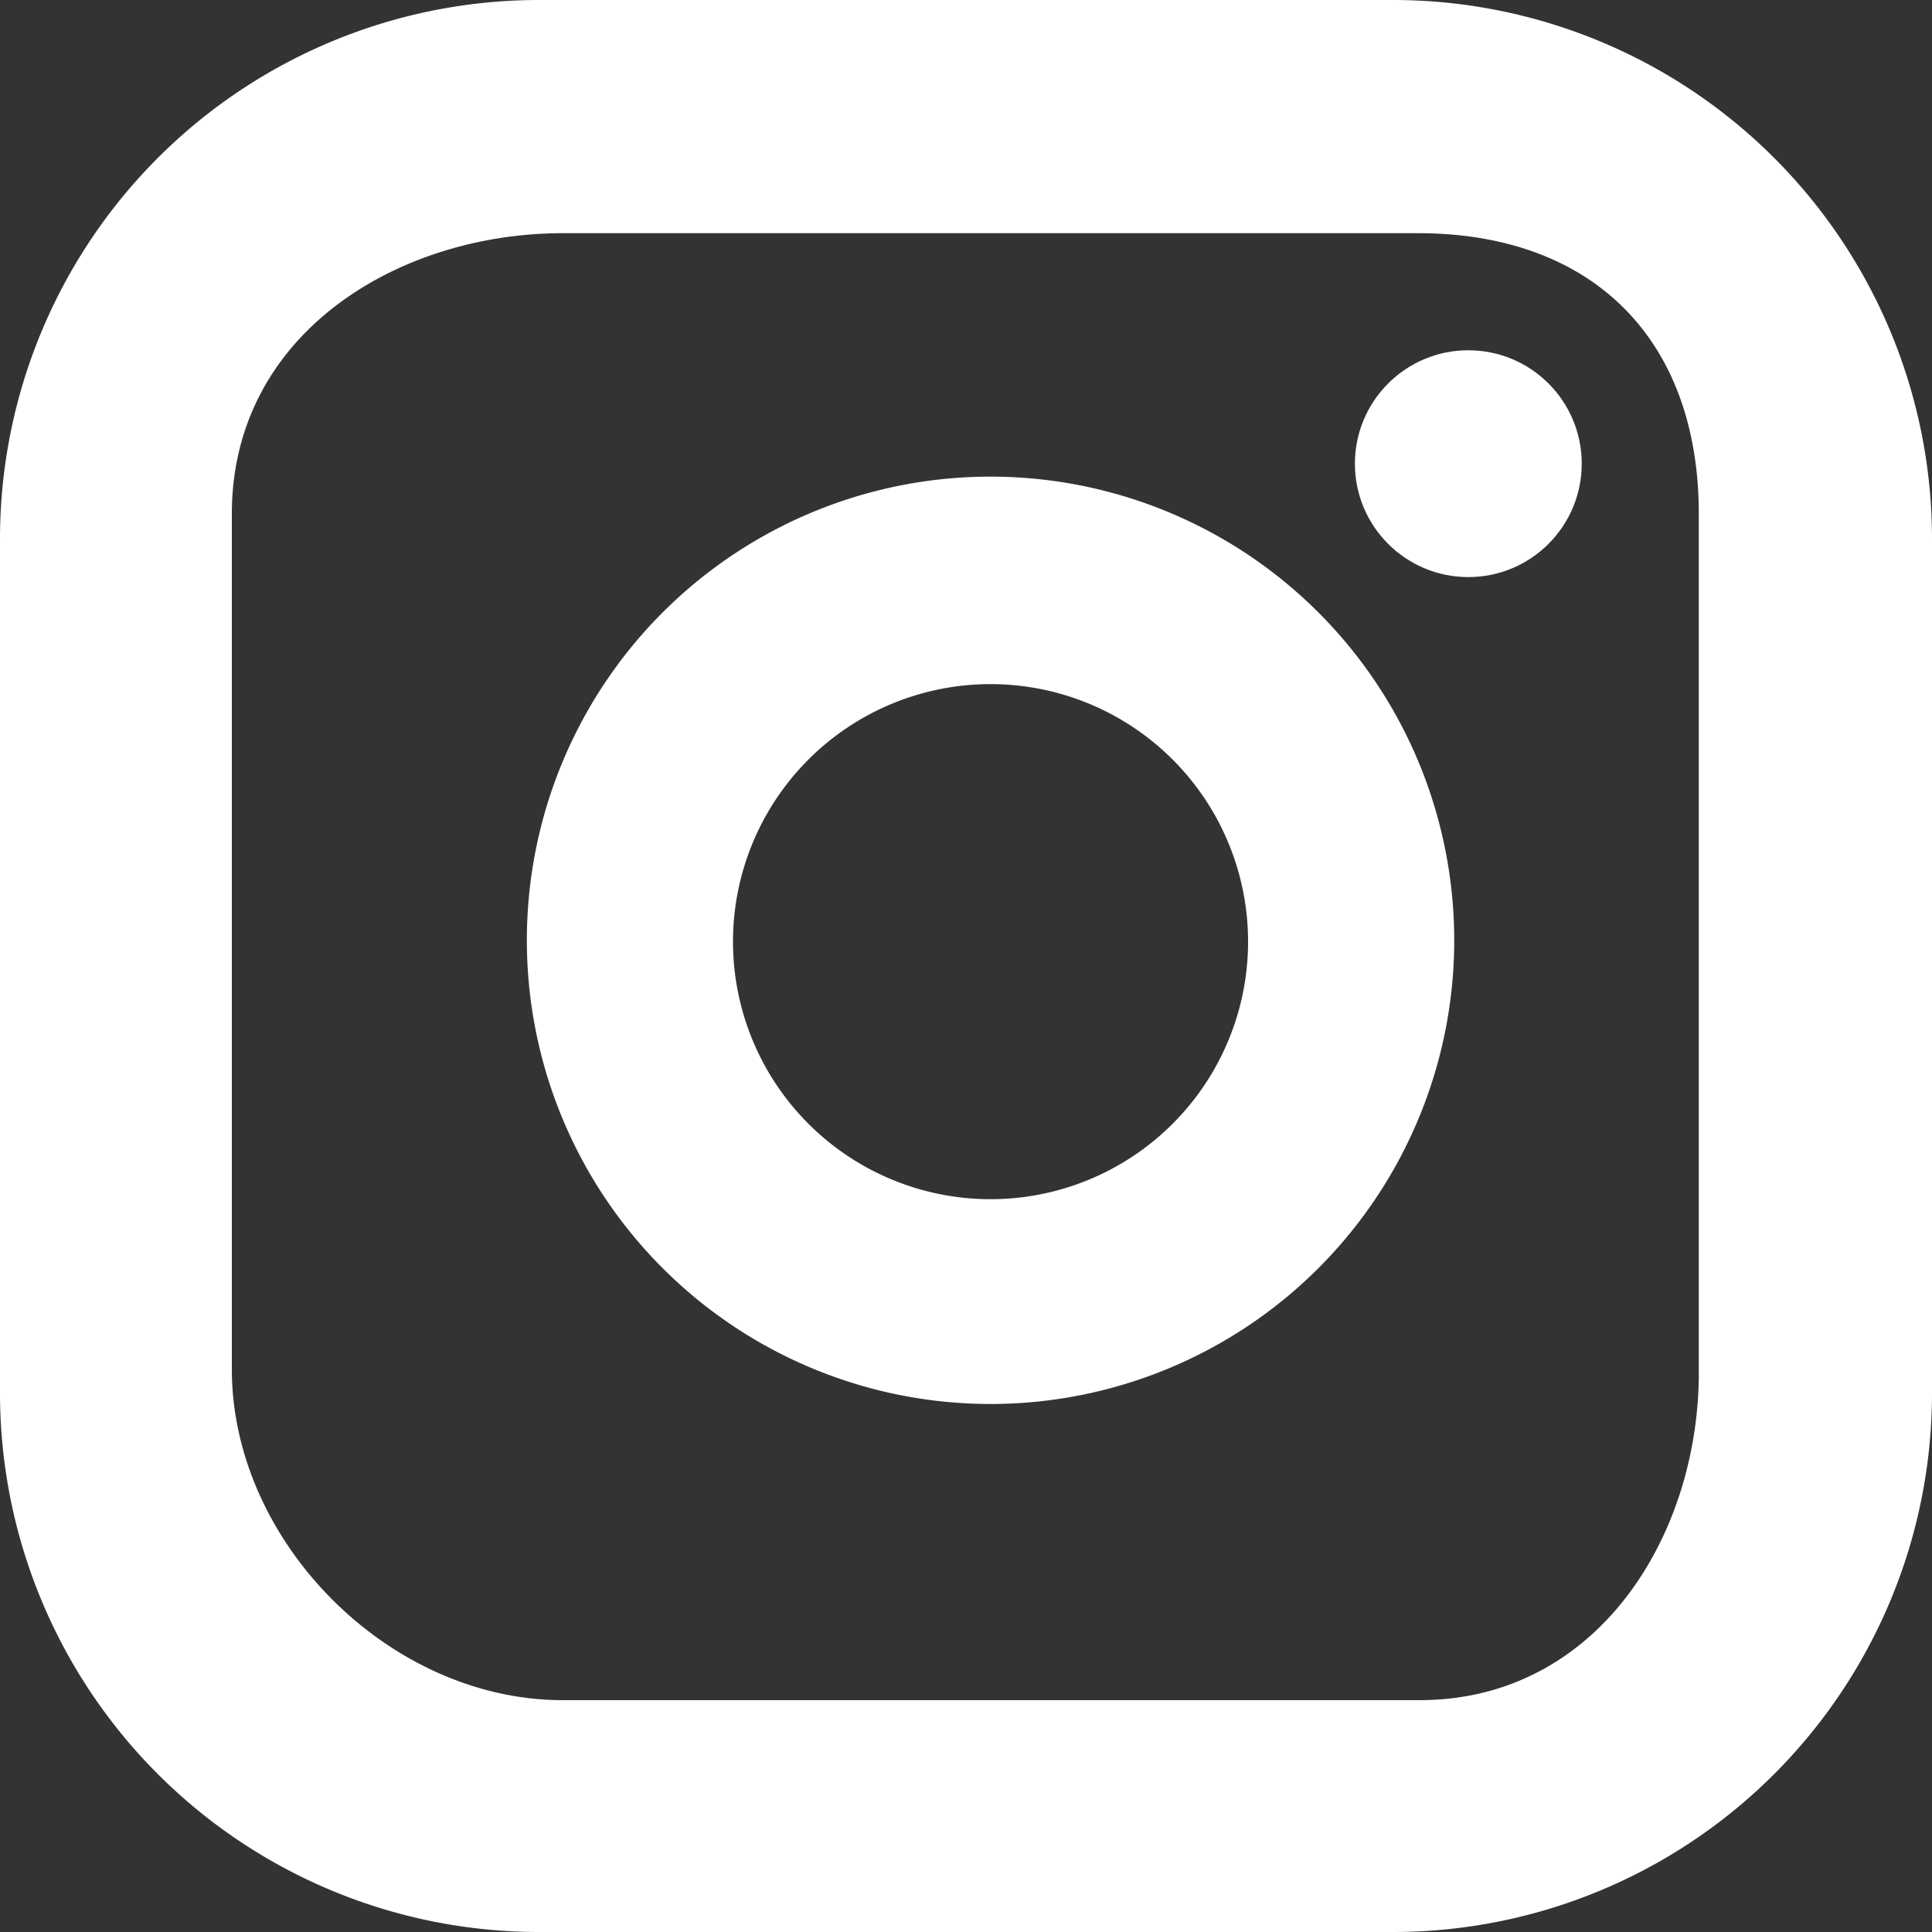 ﻿<svg id="Layer_1" data-name="Layer 1" xmlns="http://www.w3.org/2000/svg" viewBox="0 0 100 100"><rect x="0" y="0" width="100" height="100" fill="#333333" stroke="none"/><title>instagram</title><path fill="white" d="M72.13,0H27.87A27.9,27.9,0,0,0,0,27.87V72.13A27.9,27.9,0,0,0,27.87,100H72.13A27.9,27.9,0,0,0,100,72.13V27.87A27.9,27.9,0,0,0,72.13,0Zm1.33,88H29.13C20.13,88,12,79.8,12,70.87V26.6c0-9.33,8.6-14.53,17.13-14.53H73.4c9.07,0,14.53,5.53,14.53,14.53V70.87C88,79.4,82.73,88,73.47,88ZM51.27,24.67a24,24,0,1,0,24,24A24,24,0,0,0,51.27,24.67Zm0,37.4A13.33,13.33,0,1,1,64.6,48.73,13.33,13.33,0,0,1,51.27,62.07Z" transform="translate(0)"/><circle fill="white" cx="76" cy="24" r="5.87"/></svg>